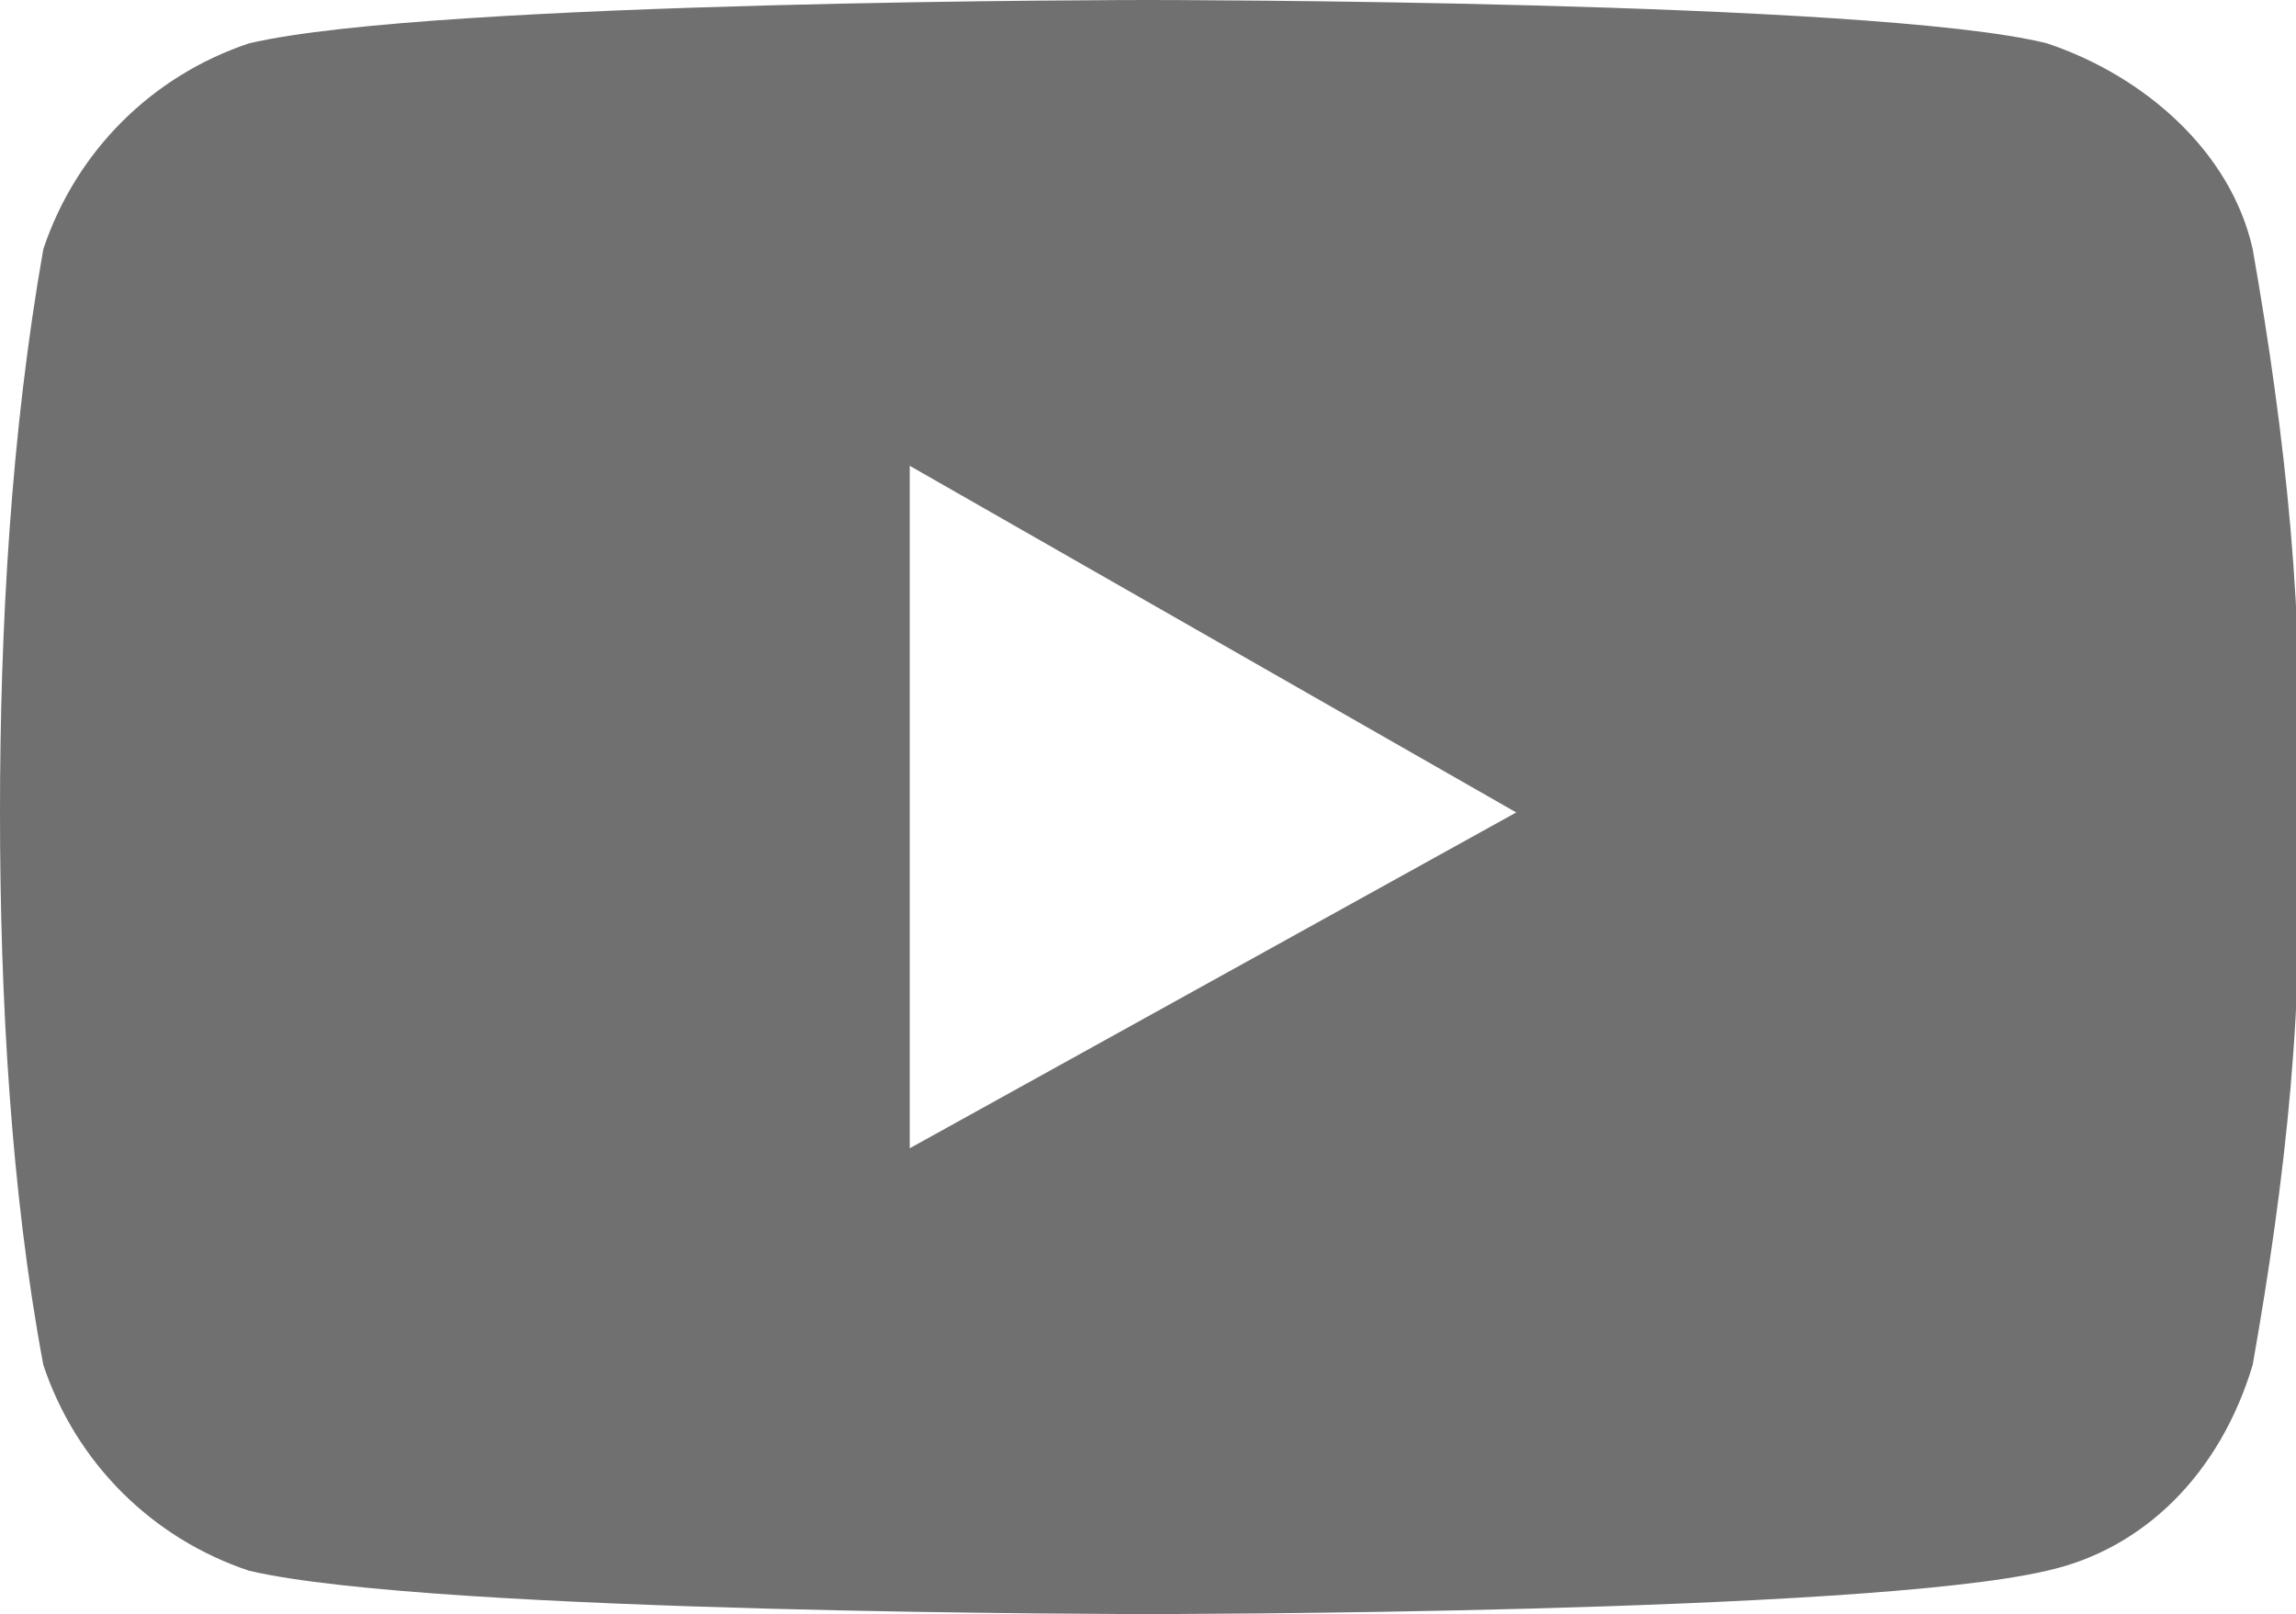 <?xml version="1.0" encoding="utf-8"?>
<!-- Generator: Adobe Illustrator 24.3.0, SVG Export Plug-In . SVG Version: 6.00 Build 0)  -->
<svg version="1.1" id="Ebene_1" xmlns="http://www.w3.org/2000/svg" xmlns:xlink="http://www.w3.org/1999/xlink" x="0px" y="0px"
	 viewBox="0 0 21.2 14.9" style="enable-background:new 0 0 21.2 14.9;" xml:space="preserve">
<style type="text/css">
	.st0{fill:#707070;}
</style>
<g id="Ebene_2_1_">
	<g id="Ebene_1-2">
		<path id="Icon_awesome-youtube" class="st0" d="M20.8,2.3c-0.2-0.9-1-1.6-1.9-1.9C17.3,0,10.6,0,10.6,0S4,0,2.3,0.4
			c-0.9,0.3-1.6,1-1.9,1.9C0.1,4,0,5.8,0,7.5c0,1.7,0.1,3.5,0.4,5.1c0.3,0.9,1,1.6,1.9,1.9c1.7,0.4,8.3,0.4,8.3,0.4s6.6,0,8.3-0.4
			c0.9-0.2,1.6-0.9,1.9-1.9c0.3-1.7,0.5-3.4,0.4-5.2C21.3,5.8,21.1,4,20.8,2.3z M8.4,10.6V4.3L14,7.5L8.4,10.6z"/>
	</g>
</g>
</svg>
